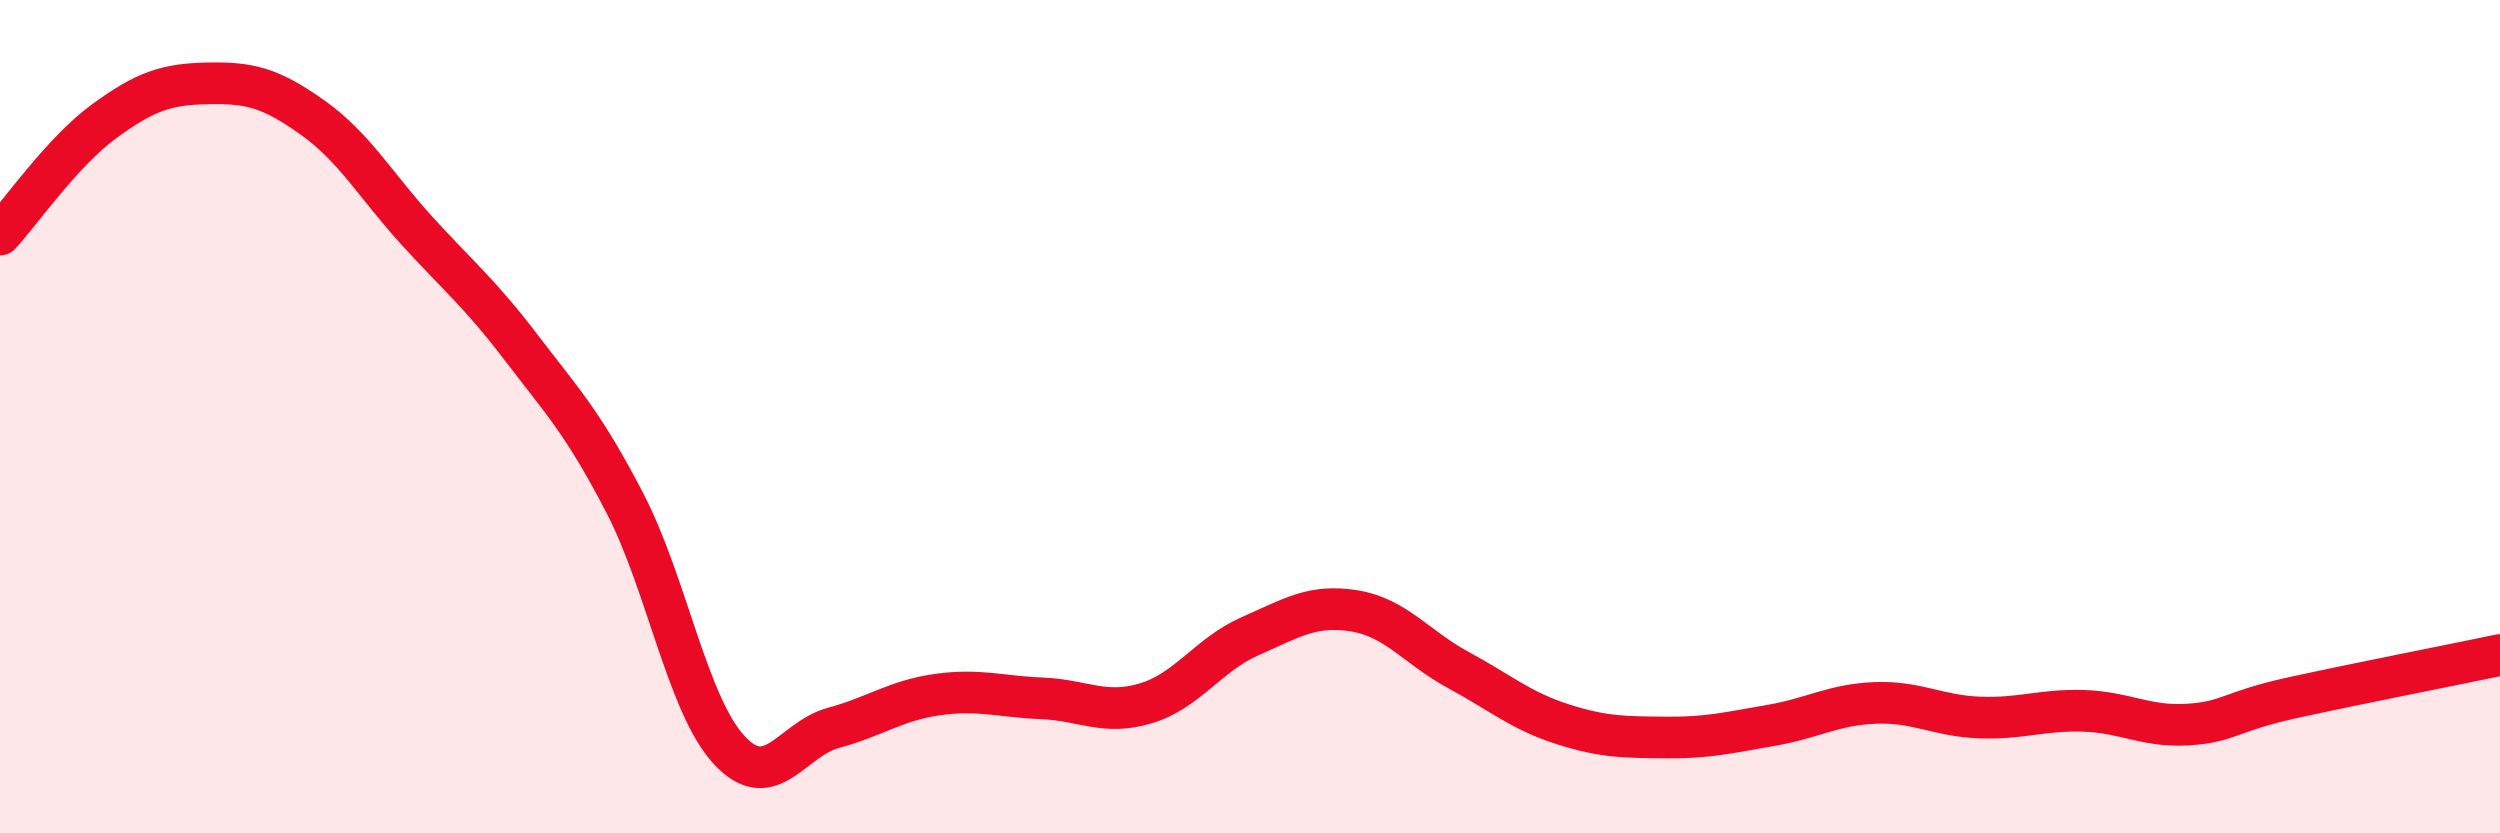 
    <svg width="60" height="20" viewBox="0 0 60 20" xmlns="http://www.w3.org/2000/svg">
      <path
        d="M 0,5.63 C 0.5,5.09 1.5,3.64 2.5,2.91 C 3.5,2.18 4,2.02 5,2 C 6,1.98 6.5,2.11 7.5,2.82 C 8.5,3.53 9,4.43 10,5.53 C 11,6.63 11.5,7.02 12.5,8.33 C 13.5,9.64 14,10.15 15,12.08 C 16,14.01 16.5,16.92 17.5,18 C 18.5,19.08 19,17.74 20,17.47 C 21,17.2 21.5,16.81 22.5,16.67 C 23.5,16.53 24,16.72 25,16.76 C 26,16.8 26.5,17.18 27.5,16.88 C 28.5,16.58 29,15.71 30,15.27 C 31,14.83 31.5,14.5 32.5,14.66 C 33.5,14.82 34,15.54 35,16.08 C 36,16.62 36.5,17.06 37.5,17.38 C 38.5,17.7 39,17.69 40,17.7 C 41,17.71 41.5,17.58 42.5,17.41 C 43.5,17.24 44,16.91 45,16.87 C 46,16.83 46.5,17.18 47.5,17.22 C 48.5,17.26 49,17.03 50,17.06 C 51,17.09 51.5,17.45 52.5,17.39 C 53.5,17.33 53.5,17.08 55,16.75 C 56.5,16.42 59,15.93 60,15.72L60 20L0 20Z"
        fill="#EB0A25"
        opacity="0.1"
        stroke-linecap="round"
        stroke-linejoin="round"
      />
      <path
        d="M 0,5.63 C 0.5,5.09 1.5,3.64 2.5,2.91 C 3.5,2.18 4,2.02 5,2 C 6,1.98 6.5,2.11 7.5,2.82 C 8.5,3.53 9,4.43 10,5.53 C 11,6.63 11.5,7.02 12.5,8.33 C 13.5,9.64 14,10.15 15,12.08 C 16,14.01 16.5,16.92 17.5,18 C 18.5,19.08 19,17.74 20,17.47 C 21,17.2 21.5,16.81 22.5,16.67 C 23.5,16.53 24,16.72 25,16.76 C 26,16.8 26.5,17.18 27.5,16.88 C 28.5,16.58 29,15.71 30,15.27 C 31,14.83 31.5,14.5 32.5,14.66 C 33.5,14.82 34,15.54 35,16.08 C 36,16.62 36.5,17.06 37.5,17.38 C 38.5,17.7 39,17.69 40,17.7 C 41,17.71 41.5,17.58 42.5,17.41 C 43.5,17.24 44,16.91 45,16.87 C 46,16.83 46.5,17.18 47.5,17.22 C 48.5,17.26 49,17.03 50,17.06 C 51,17.09 51.5,17.45 52.5,17.39 C 53.5,17.33 53.5,17.08 55,16.75 C 56.5,16.42 59,15.93 60,15.72"
        stroke="#EB0A25"
        stroke-width="1"
        fill="none"
        stroke-linecap="round"
        stroke-linejoin="round"
      />
    </svg>
  